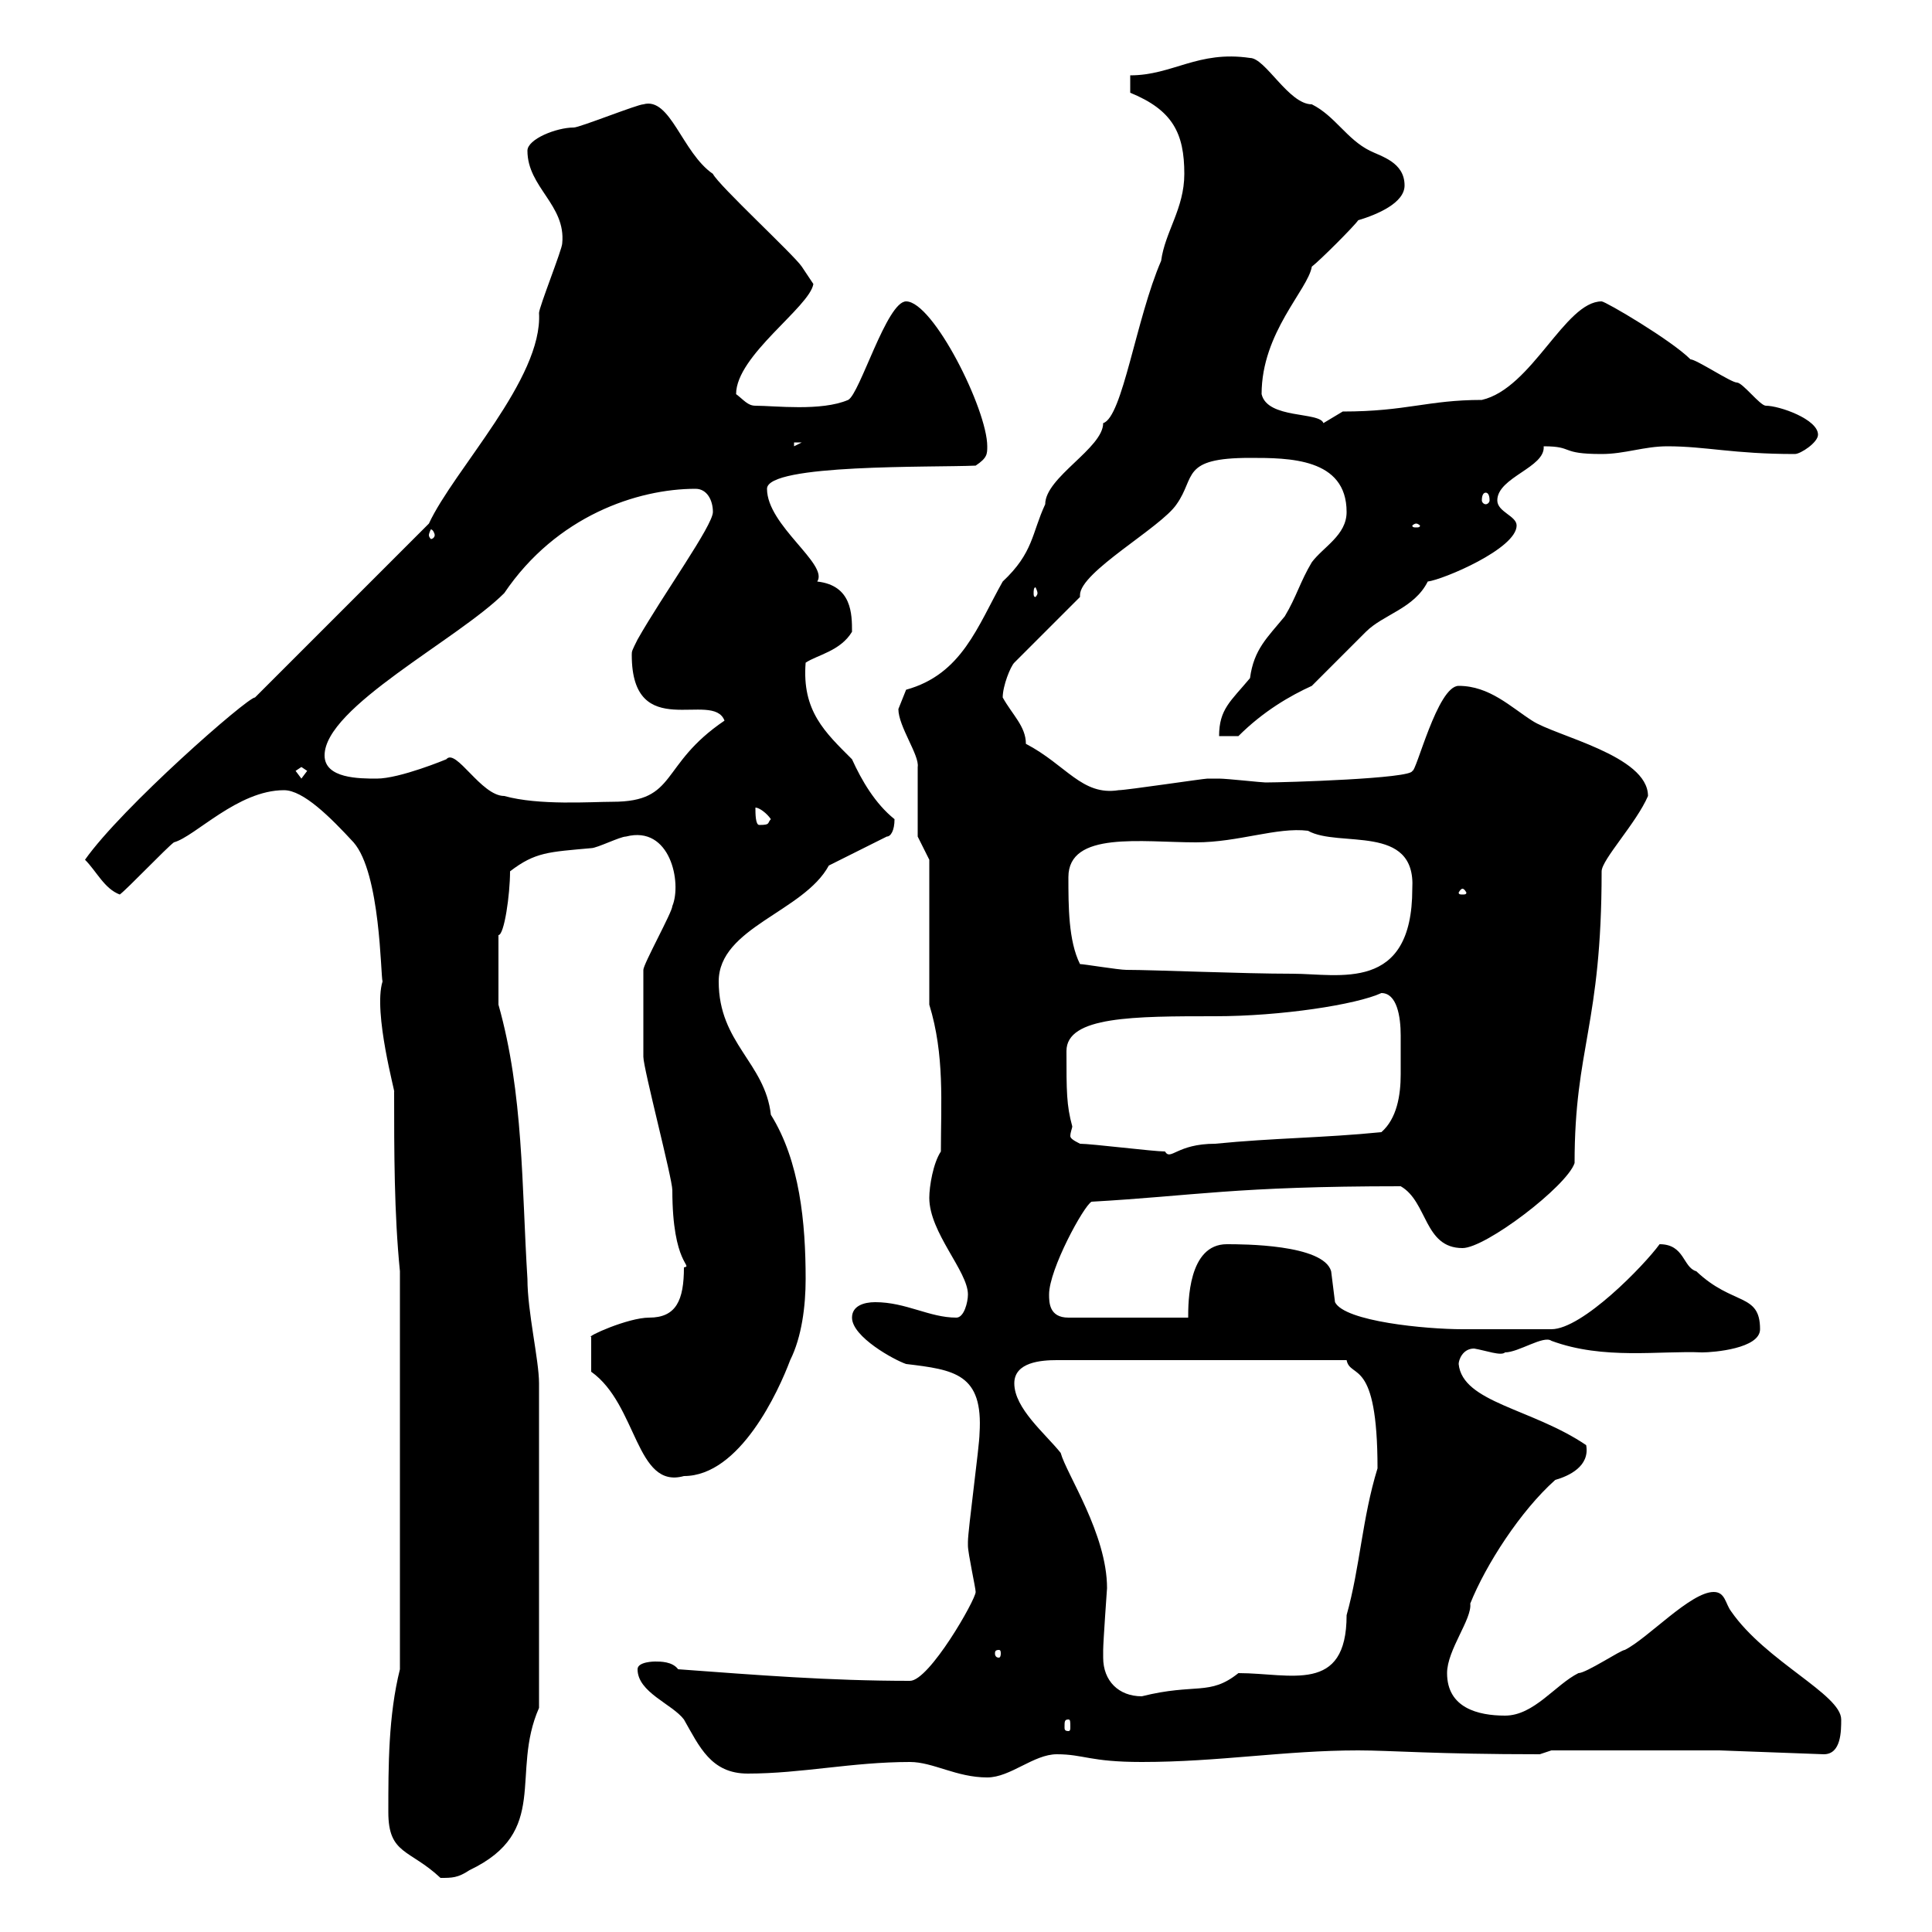 <svg xmlns="http://www.w3.org/2000/svg" xmlns:xlink="http://www.w3.org/1999/xlink" width="300" height="300"><path d="M60.30 281.40C60.30 288 63.60 287.10 68.40 291.60C70.20 291.60 71.10 291.60 72.90 290.40C85.50 284.40 79.20 275.40 83.70 265.20L83.70 214.80C83.70 211.20 81.90 203.70 81.90 198.60C81 184.20 81.30 169.80 77.40 156L77.40 145.20C78.30 145.20 79.20 138.90 79.20 135.30C83.10 132.30 85.20 132.30 91.80 131.70C92.70 131.70 96.30 129.90 97.20 129.90C104.10 128.10 105.90 137.10 104.40 140.70C104.40 141.60 99.90 149.70 99.90 150.60C99.90 153 99.90 162 99.90 164.10C99.90 165.90 104.40 183 104.40 184.80C104.40 196.50 107.70 196.50 106.20 196.80C106.20 201.90 105 204.60 100.80 204.60C97.50 204.60 90.90 207.60 91.80 207.60L91.80 213C99 218.10 98.70 231.30 106.20 229.20C114.90 229.20 120.90 216 122.70 211.20C124.50 207.60 125.10 202.80 125.10 198.60C125.10 189.90 124.20 180.30 119.70 173.10C118.80 165 111.60 162 111.60 152.40C111.60 144 124.80 141.60 128.70 134.40L137.70 129.90C138.30 129.90 138.90 129 138.90 127.20C135.90 124.80 133.80 121.20 132.30 117.90C128.10 113.70 124.50 110.40 125.10 102.90C126.90 101.70 130.50 101.10 132.30 98.10C132.30 95.40 132.30 90.90 126.90 90.30C128.70 87.60 119.10 81.60 119.10 75.90C119.10 72 144.90 72.60 151.50 72.30C153.30 71.10 153.30 70.50 153.30 69.30C153.30 63.60 144.90 46.80 140.70 46.80C137.70 46.80 133.50 61.20 131.70 62.10C127.50 63.90 120.30 63 117.30 63C116.10 63 115.50 62.10 114.30 61.20C114.30 55.20 125.70 47.70 126.30 44.10C126.30 44.10 125.10 42.30 124.50 41.40C123.30 39.60 111.60 28.80 110.70 27C105.90 23.70 104.10 15 99.90 16.20C99 16.20 90 19.80 89.10 19.80C86.40 19.80 81.90 21.60 81.90 23.40C81.90 29.10 87.90 31.80 87.30 37.80C87.30 38.70 83.70 47.70 83.70 48.60C84.30 58.80 70.50 72.90 66.60 81.30C48.90 99 48.30 99.60 39.60 108.30C38.40 108.30 18.90 125.40 13.20 133.50C15 135.30 16.20 138 18.60 138.90C19.80 138 25.80 131.70 27 130.80C30.30 129.90 36.90 122.70 44.10 122.70C47.10 122.70 51.30 126.90 54.90 130.80C59.10 135.60 59.10 151.50 59.40 152.40C57.90 157.20 61.50 170.10 61.20 169.50C61.20 178.80 61.20 188.40 62.10 197.40L62.10 259.20C60.30 266.40 60.30 274.20 60.30 281.40ZM141.30 273.60C144.90 273.60 148.50 276 153.30 276C156.90 276 160.50 272.40 164.10 272.40C168.30 272.40 169.20 273.60 177.30 273.60C189.30 273.60 199.50 271.80 210.90 271.80C216 271.80 222.90 272.40 239.10 272.40L240.90 271.80L267 271.80L283.20 272.40C285.90 272.40 285.90 268.80 285.90 267C285.90 263.10 274.20 258 268.80 250.20C267.90 249 267.90 247.20 266.10 247.20C262.50 247.20 255.90 254.40 252.30 256.20C251.70 256.20 246.30 259.80 245.10 259.80C241.50 261.60 238.20 266.40 233.70 266.40C229.50 266.40 224.70 265.20 224.70 259.80C224.70 256.20 228.60 251.40 228.30 249C230.70 243 236.10 234.60 241.50 229.80C243.60 229.20 246.90 227.70 246.30 224.40C237.90 218.70 227.10 217.80 226.50 211.80C226.50 211.20 227.10 209.40 228.90 209.40C230.70 209.70 233.10 210.60 233.70 210C235.80 210 239.70 207.30 240.90 208.20C249 211.20 257.70 209.70 264.30 210C266.10 210 273.30 209.40 273.30 206.40C273.30 200.70 269.10 202.80 263.40 197.40C261.30 196.80 261.60 193.20 257.70 193.20C255.30 196.50 245.70 206.40 240.90 206.40C235.80 206.40 229.50 206.40 227.10 206.40C221.40 206.40 208.80 205.20 207.30 202.20C207.30 202.20 206.70 197.40 206.70 197.40C205.50 193.20 192.90 193.20 190.50 193.20C184.50 193.20 184.50 202.20 184.50 204.60L165.90 204.60C162.90 204.60 162.90 202.20 162.90 201C162.90 197.10 168.30 187.20 169.50 186.60C185.40 185.70 191.70 184.20 217.50 184.20C221.70 186.60 221.10 193.80 227.10 193.80C230.70 193.80 243.30 184.20 244.50 180.60C244.50 162.60 248.70 159.30 248.70 135.30C248.70 133.50 254.10 127.80 255.90 123.60C255.90 117.30 241.50 114.30 237.90 111.90C234.60 109.80 231.30 106.50 226.50 106.50C223.20 106.50 219.90 120 219.30 119.70C219.30 120.90 199.50 121.50 196.50 121.50C195.90 121.50 190.50 120.90 189.30 120.90C188.70 120.90 188.10 120.90 187.50 120.90C186.90 120.90 174.90 122.70 173.70 122.70C168 123.60 165.60 118.80 159.30 115.50C159.30 112.80 157.20 111 155.70 108.30C155.70 106.50 156.90 103.50 157.50 102.90L167.70 92.70C167.70 92.70 167.70 92.40 167.70 92.40C167.70 88.80 180.30 81.90 182.70 78.30C185.70 74.10 183.30 71.10 194.10 71.10C200.10 71.10 209.10 71.10 209.10 79.50C209.10 83.10 205.50 84.90 203.70 87.30C201.90 90.30 201.30 92.70 199.50 95.70C196.80 99 194.70 100.80 194.10 105.30C191.10 108.90 189.30 110.10 189.30 114.30L192.30 114.30C196.20 110.40 200.40 108 203.70 106.50C204.90 105.30 210.90 99.30 212.10 98.10C214.80 95.40 219.60 94.50 221.70 90.30C224.10 90 235.50 85.20 235.50 81.60C235.50 80.10 232.50 79.50 232.50 77.70C232.50 74.10 240 72.60 239.70 69.30C244.50 69.30 242.10 70.50 248.70 70.50C252.30 70.50 255.30 69.30 258.90 69.30C264.90 69.30 269.10 70.50 278.70 70.50C279.60 70.50 282.30 68.70 282.30 67.50C282.30 65.10 276.30 63 274.20 63C273.30 63 270.60 59.40 269.70 59.40C268.80 59.40 263.40 55.80 262.50 55.80C259.50 52.80 249.30 46.80 248.70 46.80C243 46.80 237.90 60.30 230.10 62.10C221.70 62.10 218.40 63.90 208.50 63.90L205.50 65.70C204.90 63.90 196.80 65.10 195.90 61.20C195.90 51.60 203.10 45 203.70 41.40C204.90 40.50 210.30 35.10 210.90 34.20C213.90 33.30 218.10 31.50 218.10 28.80C218.10 25.20 214.50 24.30 212.70 23.40C209.10 21.60 207.30 18 203.70 16.20C200.10 16.20 196.50 9 194.10 9C186 7.80 182.10 11.70 175.50 11.70L175.50 14.40C182.10 17.10 183.90 20.70 183.90 27C183.90 32.40 180.90 36 180.30 40.50C176.40 49.50 174.30 64.80 171.30 65.70C171.30 69.60 162.30 74.10 162.30 78.30C160.20 82.80 160.50 85.80 155.70 90.30C151.80 97.20 149.40 104.70 140.70 107.10C140.70 107.10 139.50 110.10 139.50 110.10C139.50 112.80 142.80 117.30 142.50 119.10C142.50 120.90 142.50 128.10 142.50 129.90L144.30 133.50L144.30 156C146.70 163.80 146.10 171.30 146.10 178.80C144.90 180.60 144.30 184.20 144.30 186C144.30 191.40 150.30 197.40 150.30 201C150.30 202.20 149.70 204.60 148.50 204.60C144.30 204.60 140.70 202.20 135.90 202.20C134.10 202.20 132.30 202.80 132.30 204.60C132.30 207.60 138.90 211.20 140.70 211.80C148.20 212.70 152.70 213.30 152.10 222.60C152.10 224.40 150.30 237.60 150.30 239.40C150.30 239.40 150.30 239.40 150.30 240C150.30 241.20 151.50 246.60 151.50 247.20C151.50 248.40 144.30 261 141.30 261C128.70 261 117.60 260.10 105.30 259.20C104.40 258 102.60 258 101.70 258C101.70 258 99 258 99 259.20C99 262.80 104.40 264.60 106.20 267C108.60 271.20 110.40 275.40 116.10 275.40C124.50 275.40 132.30 273.60 141.30 273.60ZM165.90 267C166.20 267 166.20 267.30 166.20 268.20C166.20 268.50 166.20 268.80 165.90 268.80C165.30 268.80 165.30 268.50 165.30 268.20C165.30 267.30 165.30 267 165.90 267ZM171.30 257.40C171.30 257.40 171.30 256.20 171.30 256.20C171.30 255 171.90 246.60 171.90 246.60C171.90 238.20 165.60 228.90 164.70 225.60C162.30 222.60 157.50 218.70 157.50 214.80C157.50 211.50 161.70 211.20 164.10 211.20L209.10 211.20C209.70 214.20 213.90 210.60 213.90 228C211.50 235.80 211.20 243.30 209.10 250.80C209.10 263.10 200.40 259.80 192.30 259.80C187.80 263.40 185.70 261.30 177.30 263.40C173.70 263.40 171.30 261 171.30 257.40ZM155.10 256.20C155.40 256.20 155.40 256.50 155.40 256.80C155.40 256.80 155.40 257.40 155.10 257.40C154.50 257.40 154.50 256.80 154.50 256.80C154.50 256.50 154.50 256.20 155.10 256.20ZM167.70 177.60C166.50 177 166.20 176.70 166.20 176.40C166.20 175.80 166.50 175.20 166.50 174.90C165.60 171.60 165.60 169.50 165.60 163.20C165.60 157.80 176.10 157.80 188.70 157.80C198.90 157.80 210.60 156 214.50 154.20C216.90 154.20 217.50 157.80 217.50 160.80C217.50 162 217.50 162.90 217.50 163.20C217.50 164.40 217.50 165.60 217.50 166.80C217.50 170.10 216.90 173.70 214.50 175.80C205.50 176.70 197.70 176.70 188.70 177.60C182.70 177.60 181.80 180.30 180.90 178.80C179.10 178.80 169.50 177.60 167.70 177.60ZM167.70 149.70C165.90 146.10 165.90 140.70 165.90 136.20C165.90 129 177.30 130.80 185.70 130.80C192.30 130.80 198.30 128.40 203.10 129C207.90 131.70 219.90 127.80 219.30 138C219.30 154.20 207.90 151.20 200.70 151.20C192.90 151.20 179.10 150.60 174.90 150.60C173.70 150.60 168.30 149.70 167.70 149.70ZM227.10 138C227.40 138 227.70 138.60 227.70 138.60C227.70 138.90 227.40 138.90 227.10 138.90C226.80 138.90 226.50 138.90 226.50 138.60C226.50 138.60 226.80 138 227.10 138ZM117.30 125.40C117.90 125.40 119.10 126.30 119.70 127.20C119.10 127.80 119.70 128.10 117.90 128.10C117.30 128.10 117.30 126.30 117.30 125.40ZM69.30 117.90C69.30 117.90 62.10 120.90 58.50 120.90C55.80 120.90 50.40 120.90 50.40 117.30C50.40 109.80 71.10 99.30 78.30 92.10C86.40 80.10 99 75.90 108 75.90C109.80 75.90 110.70 77.70 110.70 79.50C110.70 81.60 102.90 92.40 99 99.30C98.10 101.10 98.10 101.10 98.10 101.70C98.10 115.50 110.70 107.10 112.50 111.90C102.30 118.80 105.30 124.50 95.10 124.50C91.80 124.50 83.70 125.10 78.30 123.60C74.70 123.60 70.80 116.10 69.30 117.90ZM45.90 119.70L46.80 119.10L47.70 119.70L46.80 120.90ZM161.10 92.10C161.10 92.40 160.80 92.70 160.80 92.70C160.50 92.70 160.50 92.40 160.50 92.10C160.50 91.80 160.50 91.20 160.80 91.20C160.80 91.20 161.10 91.80 161.10 92.10ZM67.50 83.10C67.50 83.40 67.20 83.70 66.90 83.70C66.90 83.70 66.60 83.40 66.60 83.10C66.60 82.80 66.90 82.20 66.90 82.20C67.20 82.20 67.50 82.80 67.50 83.10ZM219.90 81.30C220.20 81.30 220.50 81.60 220.50 81.60C220.50 81.90 220.20 81.90 219.90 81.90C219.60 81.90 219.30 81.90 219.30 81.60C219.30 81.60 219.60 81.30 219.90 81.30ZM230.70 76.50C231 76.50 231.30 76.80 231.30 77.70C231.30 78 231 78.30 230.70 78.30C230.40 78.30 230.10 78 230.10 77.70C230.10 76.80 230.40 76.50 230.70 76.50ZM123.30 68.70L124.50 68.70L123.30 69.30Z"/></svg>